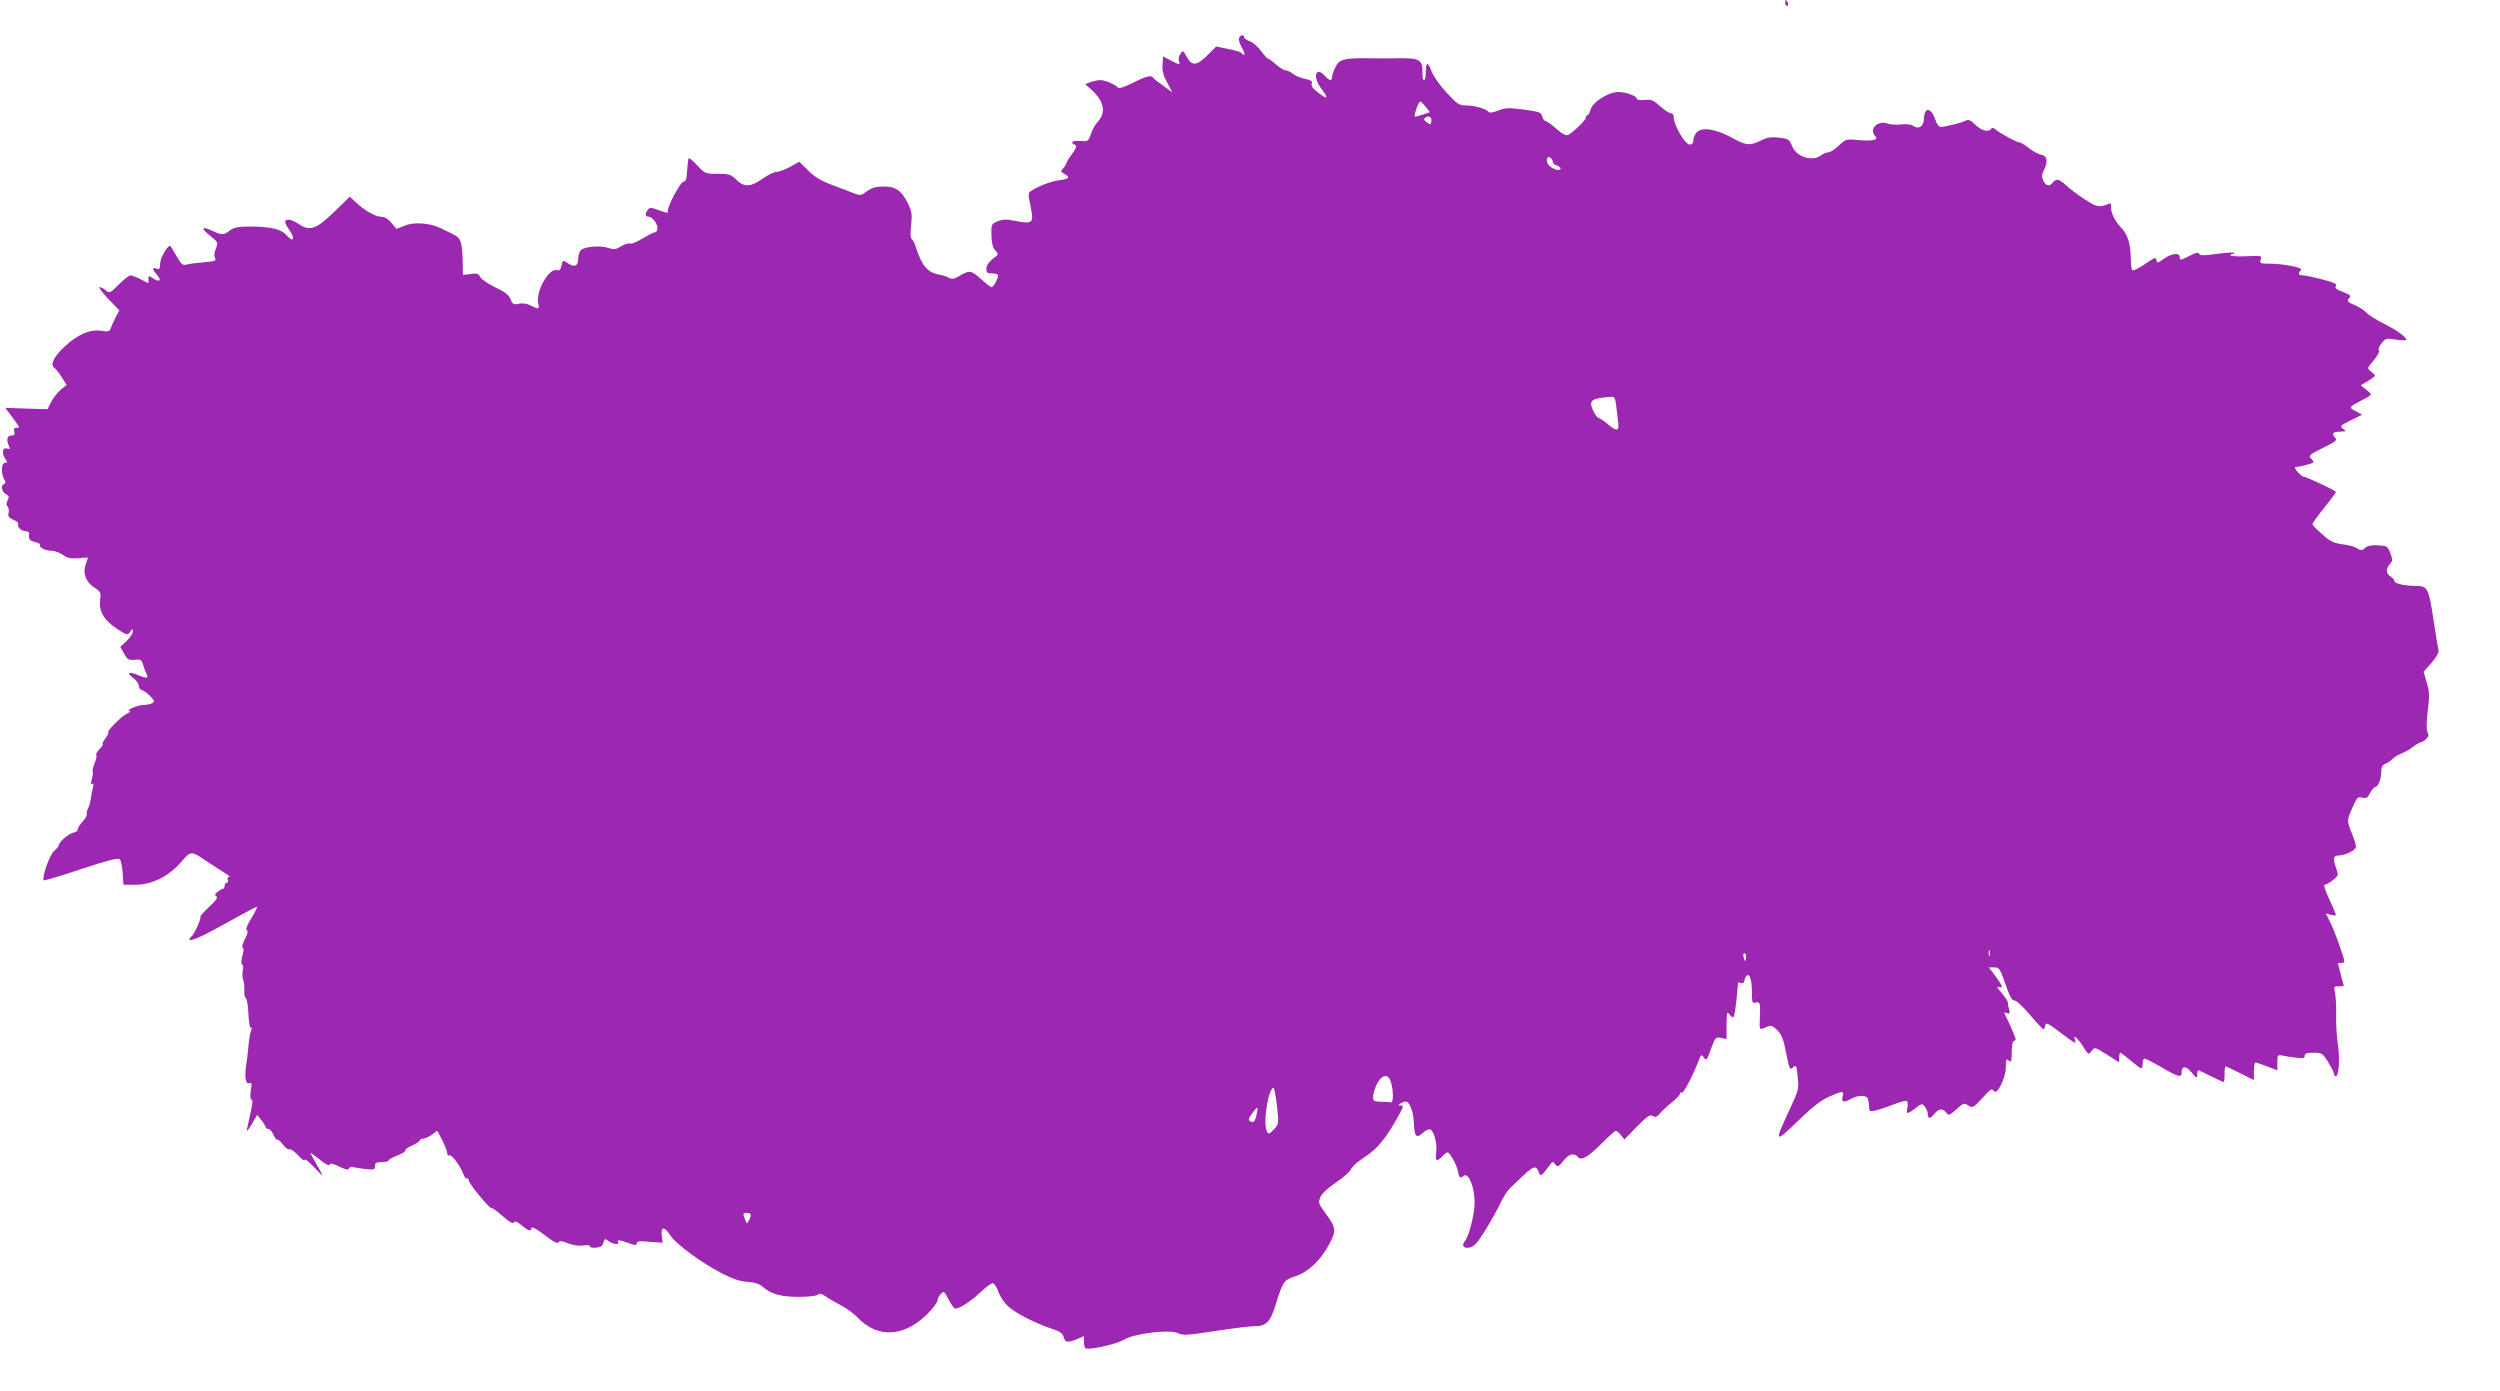 <?xml version="1.0" standalone="no"?>
<!DOCTYPE svg PUBLIC "-//W3C//DTD SVG 20010904//EN"
 "http://www.w3.org/TR/2001/REC-SVG-20010904/DTD/svg10.dtd">
<svg version="1.0" xmlns="http://www.w3.org/2000/svg"
 width="1280pt" height="712pt" viewBox="0 0 1280 712"
 preserveAspectRatio="xMidYMid meet">
<g transform="translate(0,712) scale(0.1,-0.1)"
fill="#9c27b0" stroke="none">
<path d="M9140 7105 c0 -8 4 -15 10 -15 5 0 7 7 4 15 -4 8 -8 15 -10 15 -2 0
-4 -7 -4 -15z"/>
<path d="M6344 6925 c-3 -8 3 -31 15 -50 11 -19 16 -35 11 -35 -5 0 -11 4 -14
9 -3 4 -33 14 -67 20 l-62 13 -47 -47 c-55 -54 -79 -54 -106 -2 -16 29 -17 30
-30 12 -8 -10 -12 -27 -8 -37 7 -22 7 -22 -41 2 l-40 21 -3 -42 c-2 -31 4 -56
24 -92 l27 -51 -47 35 c-26 18 -50 37 -52 41 -9 15 -37 8 -105 -27 -37 -19
-71 -30 -74 -25 -9 15 -66 40 -91 40 -12 0 -35 -5 -50 -10 l-28 -11 31 -27
c68 -63 78 -117 31 -169 -11 -11 -26 -38 -33 -60 -13 -37 -15 -38 -54 -35 -24
2 -41 -1 -41 -7 0 -6 5 -11 10 -11 17 0 11 -20 -15 -54 -14 -18 -25 -37 -25
-41 0 -5 -7 -16 -16 -26 -14 -16 -14 -18 5 -29 33 -17 25 -27 -27 -33 -43 -5
-115 -34 -149 -59 -7 -6 -8 -20 -3 -41 4 -18 10 -49 13 -70 7 -48 -6 -54 -84
-38 -47 9 -64 9 -91 -2 -32 -13 -33 -16 -32 -70 1 -41 6 -63 19 -78 19 -20 19
-21 -13 -45 -20 -16 -32 -34 -32 -50 0 -20 5 -24 30 -24 17 0 30 -4 30 -10 0
-17 -23 -60 -33 -60 -5 0 -29 18 -53 40 -50 46 -60 48 -109 19 -29 -18 -40
-20 -58 -11 -12 7 -34 14 -49 16 -58 10 -88 45 -118 138 -6 21 -16 41 -22 44
-6 4 -8 30 -3 70 6 54 3 71 -14 108 -34 70 -64 91 -126 91 -41 0 -61 -6 -86
-24 -29 -22 -36 -23 -63 -12 -17 7 -67 26 -111 42 -59 22 -91 40 -126 75 l-47
46 -46 -26 c-26 -14 -57 -26 -70 -26 -12 0 -45 -16 -72 -35 -61 -43 -94 -45
-134 -5 -28 27 -37 30 -95 30 -63 0 -65 1 -104 42 -22 24 -42 41 -45 38 -2 -3
-6 -31 -8 -63 -2 -43 -7 -57 -18 -57 -15 0 -81 -122 -80 -147 0 -16 1 -16 -50
2 -39 14 -44 14 -55 -2 -15 -20 -11 -33 9 -33 8 0 21 -12 31 -26 17 -26 14
-54 -5 -54 -5 0 -32 -14 -60 -31 -28 -17 -56 -29 -64 -26 -7 3 -28 -3 -46 -14
-27 -17 -37 -18 -67 -8 -41 13 -116 7 -138 -11 -8 -7 -15 -28 -15 -46 0 -38
-20 -45 -57 -19 -20 14 -22 13 -28 -14 -4 -21 -11 -28 -24 -24 -42 11 -110
-112 -95 -172 7 -29 3 -30 -37 -10 -19 10 -41 14 -62 10 -29 -6 -33 -3 -43 23
-9 22 -27 37 -77 60 -36 18 -71 41 -78 53 -9 18 -17 21 -50 16 l-39 -5 -1 66
c-2 100 -10 124 -44 140 -17 8 -46 23 -65 32 -56 28 -138 35 -187 15 l-43 -17
-26 31 c-16 20 -35 31 -51 31 -30 0 -85 31 -130 73 l-32 30 -78 -76 c-95 -92
-127 -103 -187 -62 -36 24 -66 27 -66 7 0 -5 11 -25 25 -45 28 -43 15 -60 -17
-22 -28 32 -79 44 -184 45 -66 0 -86 -4 -107 -20 -31 -25 -41 -25 -94 0 -54
24 -55 11 -4 -30 38 -31 39 -33 26 -63 -8 -20 -10 -38 -4 -48 7 -15 0 -17 -59
-22 -37 -3 -76 -8 -88 -12 -18 -5 -26 1 -49 42 -15 26 -30 50 -32 53 -10 12
-52 -58 -53 -88 0 -29 -3 -33 -21 -27 -23 8 -20 -3 9 -38 21 -24 7 -33 -23
-13 -24 16 -25 16 -25 -4 l0 -20 -40 20 c-21 11 -45 20 -52 20 -7 0 -34 -21
-60 -47 -45 -44 -48 -46 -66 -30 -10 9 -25 17 -32 17 -7 0 13 -27 44 -60 l57
-59 -20 -38 c-11 -21 -22 -46 -25 -56 -5 -14 -13 -16 -46 -11 -59 10 -124 -19
-193 -84 -55 -53 -72 -92 -47 -107 6 -4 22 -24 36 -46 l25 -40 -30 -24 c-16
-14 -38 -42 -49 -63 l-19 -37 -108 3 -108 4 24 -32 c54 -73 53 -70 34 -70 -12
0 -16 -6 -12 -20 4 -15 0 -20 -14 -20 -16 0 -23 -9 -21 -30 0 -3 4 -14 8 -24
6 -15 4 -18 -8 -13 -24 9 -31 -21 -13 -49 14 -21 14 -24 0 -24 -18 0 -21 -51
-4 -83 9 -16 9 -22 0 -25 -18 -6 -13 -40 9 -52 17 -9 18 -14 9 -31 -7 -14 -7
-24 0 -33 6 -6 8 -21 5 -33 -4 -16 1 -24 24 -34 17 -7 28 -17 25 -22 -8 -13
17 -37 39 -37 10 0 18 -6 17 -12 -3 -29 2 -37 31 -43 17 -4 28 -11 25 -15 -8
-12 28 -30 60 -30 15 0 40 -10 57 -21 23 -17 40 -20 79 -17 27 3 49 4 49 2 0
-1 -5 -15 -10 -30 -18 -46 -2 -92 40 -120 35 -23 38 -28 33 -62 -8 -60 17
-105 82 -149 55 -36 58 -37 71 -18 13 17 14 18 14 1 0 -10 -14 -31 -32 -48
l-32 -30 19 -34 c17 -31 23 -35 54 -32 32 3 36 0 44 -27 5 -17 13 -38 18 -47
11 -22 0 -23 -48 -3 -45 19 -57 10 -20 -17 15 -11 27 -28 27 -38 0 -10 8 -21
18 -24 11 -4 30 -18 43 -32 20 -21 21 -27 9 -34 -8 -5 -31 -10 -50 -10 -30 -1
-91 -29 -64 -30 5 -1 -5 -9 -22 -18 -30 -16 -103 -92 -89 -92 3 0 -3 -13 -15
-30 -12 -16 -18 -30 -14 -30 4 0 -3 -11 -16 -25 -13 -14 -21 -28 -17 -31 3 -4
0 -22 -8 -41 -8 -19 -13 -39 -10 -43 2 -4 0 -21 -5 -39 -6 -22 -5 -29 2 -25 8
5 8 -2 3 -22 -4 -16 -9 -41 -10 -55 -2 -14 -8 -36 -14 -48 -7 -12 -9 -25 -7
-30 3 -5 -7 -22 -22 -39 -15 -16 -26 -34 -24 -40 1 -5 -9 -13 -25 -16 -26 -7
-73 -49 -73 -66 0 -4 -11 -17 -23 -27 -22 -17 -65 -139 -53 -150 3 -3 89 23
191 57 136 45 190 59 198 51 6 -6 13 -38 15 -71 l4 -60 63 0 c83 0 170 44 233
117 50 58 50 58 132 2 30 -20 71 -46 90 -58 19 -11 30 -21 23 -21 -7 0 -10 -7
-7 -15 4 -8 1 -15 -5 -15 -6 0 -11 -7 -11 -15 0 -8 -3 -15 -7 -15 -5 0 -17 -7
-28 -16 -15 -11 -17 -17 -7 -23 9 -5 -1 -21 -37 -54 -27 -25 -47 -48 -45 -50
7 -6 -33 -94 -45 -101 -6 -4 -11 -11 -11 -16 0 -15 80 22 214 98 71 40 130 71
132 69 2 -2 -11 -29 -30 -60 -22 -35 -30 -58 -22 -60 7 -3 4 -18 -10 -45 -12
-23 -17 -43 -12 -44 7 -3 6 -17 -1 -43 -7 -25 -7 -41 -1 -43 5 -2 7 -16 3 -32
-3 -16 -2 -37 2 -47 4 -10 7 -33 6 -52 -2 -18 2 -37 7 -40 6 -3 12 -41 14 -83
2 -43 7 -73 12 -70 6 3 6 -3 2 -14 -5 -10 -10 -41 -13 -69 -2 -27 -7 -74 -12
-103 -10 -66 -4 -105 16 -98 12 5 13 -2 7 -39 -4 -28 -2 -45 4 -45 7 0 5 -22
-4 -62 -8 -35 -16 -74 -19 -88 -4 -17 4 -9 23 23 l29 49 22 -28 c11 -14 21
-31 21 -35 0 -5 6 -9 14 -9 7 0 19 -13 26 -30 7 -16 16 -28 20 -25 4 2 17 -9
29 -26 12 -16 27 -27 32 -23 6 3 26 -11 45 -31 19 -21 34 -31 34 -24 1 8 21
-8 45 -34 25 -27 45 -46 45 -43 0 3 -14 28 -30 56 -16 28 -30 53 -30 56 0 3
21 -12 47 -33 28 -23 48 -33 50 -26 3 9 18 6 50 -10 33 -16 47 -18 50 -10 2 7
10 10 16 8 7 -2 36 -6 65 -10 48 -5 52 -4 52 15 0 16 6 20 35 20 19 0 35 4 35
9 0 4 20 16 45 25 25 10 43 21 40 25 -2 5 13 16 35 26 22 10 40 22 40 27 0 4
7 8 16 8 9 0 29 9 45 20 l28 21 26 -50 c14 -28 25 -58 25 -66 0 -9 4 -14 9
-10 12 7 57 -52 72 -93 6 -18 15 -29 20 -26 5 3 9 -1 9 -10 0 -16 110 -149
118 -142 2 3 27 -15 55 -40 35 -31 53 -41 58 -33 5 9 16 5 39 -14 33 -28 50
-34 50 -17 0 14 24 1 85 -46 32 -24 50 -32 55 -24 5 8 18 7 49 -6 26 -10 55
-14 76 -11 21 3 35 2 35 -4 0 -6 14 -9 32 -7 24 2 34 9 38 26 5 21 7 22 25 8
22 -17 60 -21 50 -6 -8 14 5 13 54 -5 34 -12 41 -12 41 -1 0 11 15 13 66 8
l67 -5 -5 37 c-5 47 14 48 44 1 28 -44 157 -139 263 -194 58 -30 95 -42 132
-44 35 -2 60 -10 75 -23 46 -40 95 -54 186 -54 52 0 93 5 99 11 9 9 19 6 40
-8 15 -11 51 -32 78 -46 28 -14 66 -42 85 -62 103 -108 237 -102 358 17 28 29
52 60 52 69 0 10 8 25 17 34 15 16 18 14 40 -29 13 -25 28 -46 34 -46 22 0 77
35 126 81 28 27 58 49 66 49 7 0 20 -19 28 -42 7 -22 29 -56 48 -74 36 -35
140 -89 229 -118 39 -13 53 -23 58 -42 7 -28 21 -30 69 -10 l35 15 0 -29 c0
-16 3 -31 8 -33 17 -11 160 21 197 44 53 32 235 54 277 33 23 -12 48 -11 188
11 89 14 181 25 205 25 57 0 78 20 104 103 40 128 44 133 102 152 68 23 130
81 173 162 40 74 38 85 -20 165 -33 45 -35 51 -24 78 8 19 38 47 79 75 37 24
73 56 79 70 6 14 39 42 72 63 61 39 107 95 168 205 28 49 30 57 15 57 -15 0
-16 2 -3 10 8 5 21 10 27 10 20 0 40 -51 42 -110 3 -69 13 -81 45 -51 14 13
31 21 39 18 20 -7 37 -77 30 -120 -6 -42 4 -47 32 -17 10 11 22 20 26 20 12 0
47 -63 53 -94 7 -37 12 -42 31 -26 23 19 55 -58 55 -135 0 -60 -28 -174 -50
-200 -30 -36 25 -48 57 -12 26 28 91 136 125 207 14 30 37 65 50 77 12 12 45
43 71 68 50 46 63 49 76 12 9 -23 11 -22 56 38 14 19 16 19 28 3 12 -15 16
-13 41 18 28 36 56 43 75 20 17 -21 54 1 126 74 33 33 63 60 68 60 5 0 17 -10
26 -22 l18 -22 64 66 c53 53 68 63 81 54 13 -8 21 -5 35 11 10 12 38 39 63 59
25 20 44 41 42 46 -1 5 2 7 8 3 9 -6 58 88 91 174 9 23 10 23 23 6 12 -17 16
-13 36 44 22 60 25 63 52 57 l28 -6 0 73 c1 65 2 70 15 53 8 -11 18 -17 21
-13 4 4 10 44 15 89 4 46 8 85 8 87 1 2 7 1 15 -2 10 -4 16 2 18 15 2 12 8 23
14 25 15 5 24 -30 24 -94 0 -46 2 -51 20 -46 22 6 24 -4 20 -89 -2 -53 -2 -53
35 -36 22 10 29 8 54 -16 23 -23 32 -44 46 -117 17 -84 19 -89 35 -74 17 15
18 12 24 -48 7 -61 5 -67 -39 -163 -84 -180 -82 -182 50 -54 65 62 111 98 150
115 70 31 77 31 69 0 -7 -29 7 -32 46 -10 34 19 76 19 84 -1 3 -9 6 -27 6 -41
0 -23 3 -25 31 -19 17 3 58 17 91 30 34 14 66 22 71 19 5 -3 6 -18 3 -34 -7
-36 -2 -36 41 -3 33 25 35 25 48 8 8 -11 15 -26 15 -35 0 -28 12 -29 32 -4 23
29 46 32 63 8 12 -16 16 -14 49 15 42 37 40 36 67 20 19 -12 25 -8 69 40 41
46 49 51 58 37 15 -28 62 65 62 122 0 39 2 44 15 33 13 -11 15 -5 15 44 0 31
5 56 10 56 6 0 10 4 10 10 0 7 -35 89 -58 133 -2 4 4 4 14 0 14 -5 16 -2 11
18 -4 13 -7 29 -7 36 0 7 -15 29 -32 50 -21 23 -27 34 -15 30 26 -10 21 6 -17
56 l-33 44 27 0 c26 0 30 -6 58 -86 21 -62 34 -85 45 -83 9 1 43 -30 79 -72
34 -41 66 -75 70 -75 4 -1 8 8 10 19 3 17 12 12 75 -35 77 -59 86 -63 77 -40
-13 32 12 13 40 -31 29 -46 29 -46 45 -25 16 21 16 21 79 -19 l62 -39 0 24 c0
14 3 25 6 25 3 0 27 -18 53 -40 26 -22 50 -40 54 -40 4 0 7 11 7 25 0 14 5 25
10 25 6 0 45 -20 88 -45 85 -50 102 -54 102 -26 0 35 22 35 51 0 26 -31 28
-32 29 -11 0 12 2 22 5 22 3 0 32 -13 65 -30 33 -16 62 -30 65 -30 3 0 5 18 5
40 0 22 2 40 5 40 3 0 37 -16 75 -35 l70 -35 0 45 c0 25 3 45 8 45 4 0 31 -9
60 -20 l52 -20 0 40 c0 37 2 40 23 36 12 -3 43 -8 70 -11 39 -5 47 -3 47 9 0
12 11 16 45 16 43 0 46 -2 75 -47 16 -27 30 -54 30 -60 0 -7 4 -13 9 -13 16 0
22 84 11 160 -6 41 -10 109 -9 150 1 41 -1 92 -5 113 -8 35 -7 37 18 37 14 0
26 1 26 3 0 1 -7 27 -15 57 -8 30 -15 56 -15 58 0 1 9 2 20 2 18 0 18 4 -11
87 -17 49 -40 105 -51 127 l-20 39 26 -7 c14 -3 26 -4 26 -1 0 4 -15 40 -34
81 -21 44 -30 74 -23 74 7 0 25 11 42 24 28 23 29 26 17 58 -19 53 -16 68 13
68 31 0 81 24 87 42 2 6 -6 37 -19 67 -28 70 -28 69 2 137 22 51 27 56 50 50
20 -5 27 -1 40 24 9 16 20 30 25 30 15 0 32 40 32 77 0 26 5 36 22 43 12 4 27
15 34 23 7 8 27 21 45 28 18 7 46 23 63 36 17 13 35 23 39 23 5 0 17 7 26 16
14 13 16 21 8 35 -6 12 -6 49 1 109 10 76 9 98 -5 145 l-16 56 41 46 c23 27
38 53 36 62 -3 9 -15 81 -27 161 -24 158 -30 170 -88 170 -58 0 -111 12 -111
24 0 6 -9 17 -20 24 -24 15 -26 39 -4 64 15 16 15 22 3 55 -14 36 -17 38 -63
41 -34 2 -53 -2 -66 -13 -16 -15 -21 -15 -42 -2 -12 8 -46 17 -74 20 -35 4
-60 14 -84 34 -51 44 -70 62 -70 71 0 4 27 41 60 82 33 41 60 78 60 81 0 7
-154 79 -167 79 -9 0 -43 36 -43 45 0 3 6 5 13 5 6 0 29 5 50 11 37 10 38 11
22 29 -17 18 -14 20 59 57 68 34 74 39 61 53 -19 21 -10 30 29 30 29 1 30 2
12 15 -17 13 -14 16 40 43 l58 29 -33 18 c-37 19 -37 20 34 57 54 28 53 26 21
52 l-29 23 36 22 c21 12 37 25 37 28 0 3 -9 12 -21 21 -20 17 -20 17 15 58 20
24 31 45 26 50 -5 5 1 21 13 36 21 26 25 27 75 19 28 -4 52 -5 52 -1 0 15 -49
50 -115 83 -38 19 -79 45 -90 57 -11 12 -37 29 -57 37 -40 16 -45 22 -27 40 8
8 -2 16 -35 28 -35 13 -44 21 -36 30 8 10 -8 18 -68 34 -43 11 -88 21 -100 21
-24 0 -28 10 -11 27 13 13 -89 33 -165 33 -43 0 -47 2 -41 21 7 20 4 20 -74
17 -45 -2 -81 0 -81 5 0 4 5 7 12 7 6 0 9 3 6 6 -3 3 -43 0 -88 -6 -63 -9 -85
-9 -90 0 -5 9 -19 6 -48 -9 -49 -25 -52 -25 -52 -6 0 23 -42 18 -81 -10 -28
-21 -35 -23 -37 -10 -5 20 -5 20 -64 -20 -28 -19 -55 -32 -60 -29 -4 3 -8 26
-8 52 -1 85 -15 131 -53 170 -33 35 -53 81 -48 111 2 10 -3 11 -16 6 -44 -19
-60 -15 -123 27 -36 24 -78 55 -94 71 -33 31 -48 34 -66 12 -18 -22 -35 -18
-48 10 -10 21 -9 32 4 56 21 42 15 73 -16 77 -13 2 -41 17 -61 33 -20 16 -42
29 -47 29 -15 0 -102 47 -123 66 -11 10 -19 12 -24 5 -12 -20 -49 -11 -81 20
-25 24 -36 29 -50 21 -21 -11 -106 -32 -128 -32 -8 0 -20 15 -26 34 -14 45
-38 65 -51 45 -5 -8 -9 -26 -9 -41 0 -34 -28 -52 -53 -33 -11 8 -34 11 -62 8
-24 -3 -57 -1 -73 5 -50 17 -95 -31 -60 -66 18 -18 -15 -26 -87 -19 -62 6 -64
5 -100 -28 -20 -19 -44 -35 -54 -35 -9 0 -26 -7 -37 -15 -45 -34 -126 -9 -148
46 -14 34 -19 38 -65 44 -41 5 -59 3 -94 -14 -59 -28 -76 -27 -150 14 -80 44
-149 55 -177 30 -11 -10 -20 -29 -20 -42 0 -16 -6 -23 -19 -23 -23 0 -81 99
-81 137 0 14 -6 23 -15 23 -8 0 -33 16 -55 36 -34 31 -45 36 -80 32 -24 -2
-40 1 -40 7 0 14 -59 35 -96 34 -49 -1 -128 -51 -139 -87 -5 -18 -13 -32 -17
-32 -4 0 -8 -5 -8 -12 0 -12 -62 -73 -90 -88 -12 -6 -28 2 -61 30 -24 22 -49
39 -55 40 -7 0 -15 11 -18 24 -5 21 -14 24 -95 35 -78 10 -95 9 -131 -5 -26
-11 -44 -13 -48 -7 -11 15 -71 33 -115 33 -36 0 -45 6 -101 66 -35 38 -68 86
-77 110 -18 51 -29 48 -29 -8 0 -21 -4 -38 -9 -38 -6 0 -9 18 -8 40 2 61 -16
73 -110 72 -43 -1 -94 -1 -113 -1 -178 4 -202 -1 -224 -47 -9 -19 -16 -41 -16
-49 0 -21 -14 -19 -35 5 -49 55 -67 -3 -19 -65 37 -49 33 -57 -12 -23 -37 28
-43 38 -37 54 3 8 -8 15 -34 20 -21 4 -49 15 -62 25 -13 11 -30 19 -39 19 -8
0 -30 14 -49 30 -18 17 -37 30 -41 30 -4 0 -20 18 -36 40 -16 21 -42 44 -58
49 -15 6 -28 15 -28 20 0 16 -20 13 -26 -4z m956 -352 l21 -27 -37 -13 c-20
-7 -39 -12 -40 -10 -6 6 19 77 27 77 4 0 17 -12 29 -27z m28 -77 c-3 -15 -5
-16 -23 -2 -17 13 -18 17 -5 25 18 12 33 -1 28 -23z m622 -203 c0 -8 9 -17 20
-20 20 -5 28 -23 10 -23 -27 0 -60 25 -60 46 0 17 4 22 15 18 8 -4 15 -13 15
-21z m325 -1250 c3 -27 8 -65 10 -85 6 -47 -8 -49 -55 -8 -19 16 -40 29 -45
30 -6 0 -18 17 -28 37 -24 53 -11 64 90 71 19 2 23 -4 28 -45z m1912 -2815
c-3 -7 -5 -2 -5 12 0 14 2 19 5 13 2 -7 2 -19 0 -25z m-1247 -8 c0 -11 -2 -20
-4 -20 -2 0 -6 9 -9 20 -3 11 -1 20 4 20 5 0 9 -9 9 -20z m-1821 -633 c15 -40
17 -112 4 -111 -7 1 -31 2 -53 3 -36 1 -40 4 -40 26 0 14 9 44 20 65 23 46 55
54 69 17z m-581 -129 c10 -93 10 -93 -16 -121 -23 -24 -27 -25 -35 -11 -22 40
6 224 34 224 3 0 11 -42 17 -92z m-103 -40 c-9 -41 -16 -50 -34 -39 -11 7 -9
15 10 40 29 39 32 39 24 -1z m-2592 -515 c2 -5 -1 -18 -8 -30 -11 -21 -11 -21
-22 8 -10 26 -9 29 7 29 10 0 21 -3 23 -7z"/>
</g>
</svg>

